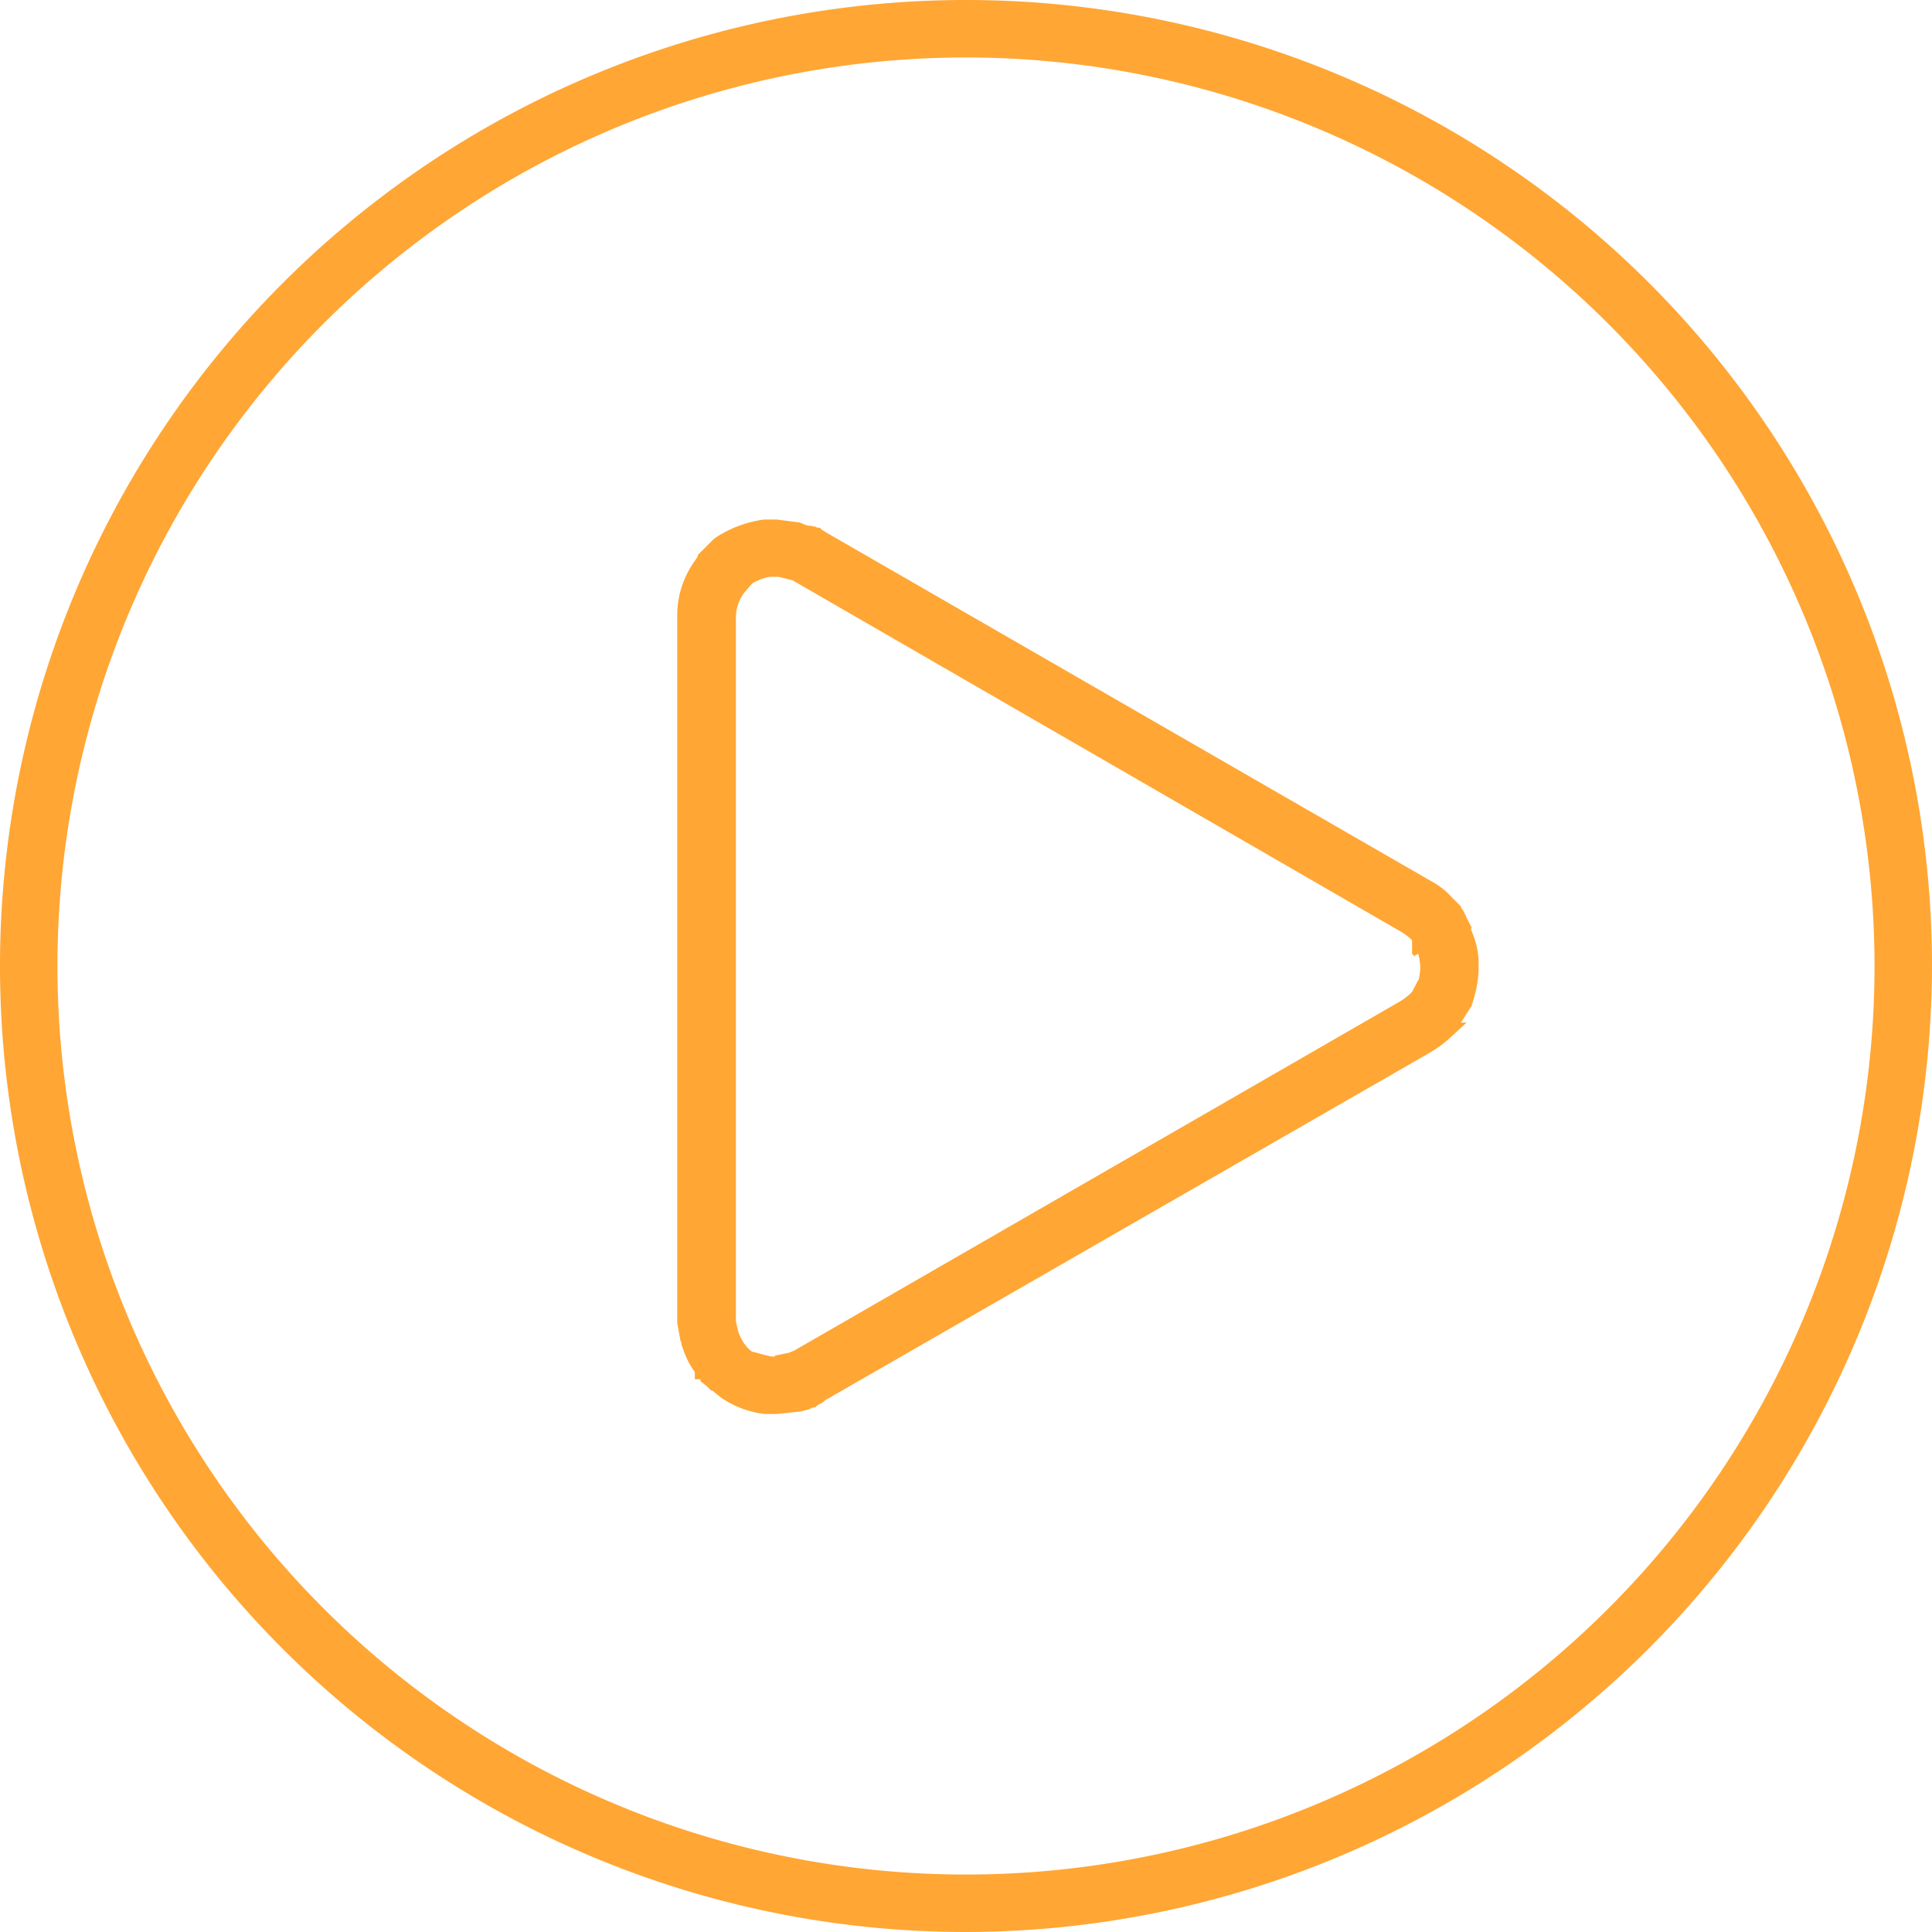 <svg xmlns="http://www.w3.org/2000/svg" width="56.148" height="56.148" viewBox="0 0 56.148 56.148">
  <g id="add788e0169bab7e41376cc7f8c0e5d8" transform="translate(0.25 0.25)" style="isolation: isolate">
    <path id="Path_228" data-name="Path 228" d="M359.218,301.3h-.312a2.534,2.534,0,0,1-1.13-.426l-.392-.312.392-.426-.426.392-.079-.079c0-.04-.04-.04-.079-.079h0c-.04-.04-.04-.08-.08-.08h0v-.04a2.235,2.235,0,0,1-.352-.659h0c0-.04-.04-.08-.04-.119v-.04a.146.146,0,0,0-.04-.119l-.079-.426v-20.51a2.456,2.456,0,0,1,.466-1.476l.079-.119a.139.139,0,0,0,.04-.079l.392-.392.119-.08a3.145,3.145,0,0,1,1.2-.426h.318l.625.079.193.079c.04,0,.079.04.119.04.04-.04.079,0,.119,0s.079.04.119.04c.04.04.079.04.119.079l17.626,10.159a1.944,1.944,0,0,1,.545.426l.119.119.04.04.04.04a.139.139,0,0,1,.04.08.039.039,0,0,0,.04.04.139.139,0,0,1,.04.079l.119.233-.505.312.505-.273.119.312a2.056,2.056,0,0,1,.153.857v.119a3.191,3.191,0,0,1-.153.818h0c0,.04-.04.079-.04.119l-.426.664a.139.139,0,0,0-.04.079l-.08.08a3.147,3.147,0,0,1-.585.426l-17.569,10.1h0l-.04.04a.139.139,0,0,1-.079.04c-.04.04-.079.04-.119.079-.04,0-.079.04-.119.04a.146.146,0,0,1-.119.04c-.04,0-.079.04-.119.04Zm-.159-1.17h.153v.04l.079.545-.04-.585.193-.04.153.545-.119-.585.193-.04h0l.193-.079,17.626-10.159a2.123,2.123,0,0,0,.312-.233l.153-.153.505.273-.505-.312.08-.153h.04v-.034h0l.04-.079a1.9,1.9,0,0,0,.079-.466l.585-.04-.585-.04a1.9,1.9,0,0,0-.079-.466l-.04-.079.505-.312-.545.233.466-.352-.505.273v-.034l.466-.352-.505.312v-.079l.426-.392-.466.352-.079-.079h0a2.126,2.126,0,0,0-.312-.233L359.8,277.089l-.312-.079.04-.625-.119.585v-.585l-.08.585h-.312a1.843,1.843,0,0,0-.625.233l-.04.04-.392-.426.352.466-.233.273a1.482,1.482,0,0,0-.273.818v20.47l-.585.08.585-.04.079.352a2.087,2.087,0,0,0,.193.392h0l.119.153-.392.426.426-.392.04.04-.352.466.392-.426.119.079c.2.04.392.114.625.153Zm19.34-10.9.312.079-.273-.079Z" transform="translate(-336.919 -260.707)" fill="#ffa634" stroke="#ffa634" stroke-width="0.5"/>
    <path id="Path_229" data-name="Path 229" d="M37.824,65.648A27.824,27.824,0,1,1,65.648,37.824,27.869,27.869,0,0,1,37.824,65.648Zm0-54.478A26.654,26.654,0,1,0,64.478,37.824,26.672,26.672,0,0,0,37.824,11.17Z" transform="translate(-10 -10)" fill="#ffa634" stroke="#ffa634" stroke-width="0.5"/>
  </g>
</svg>
